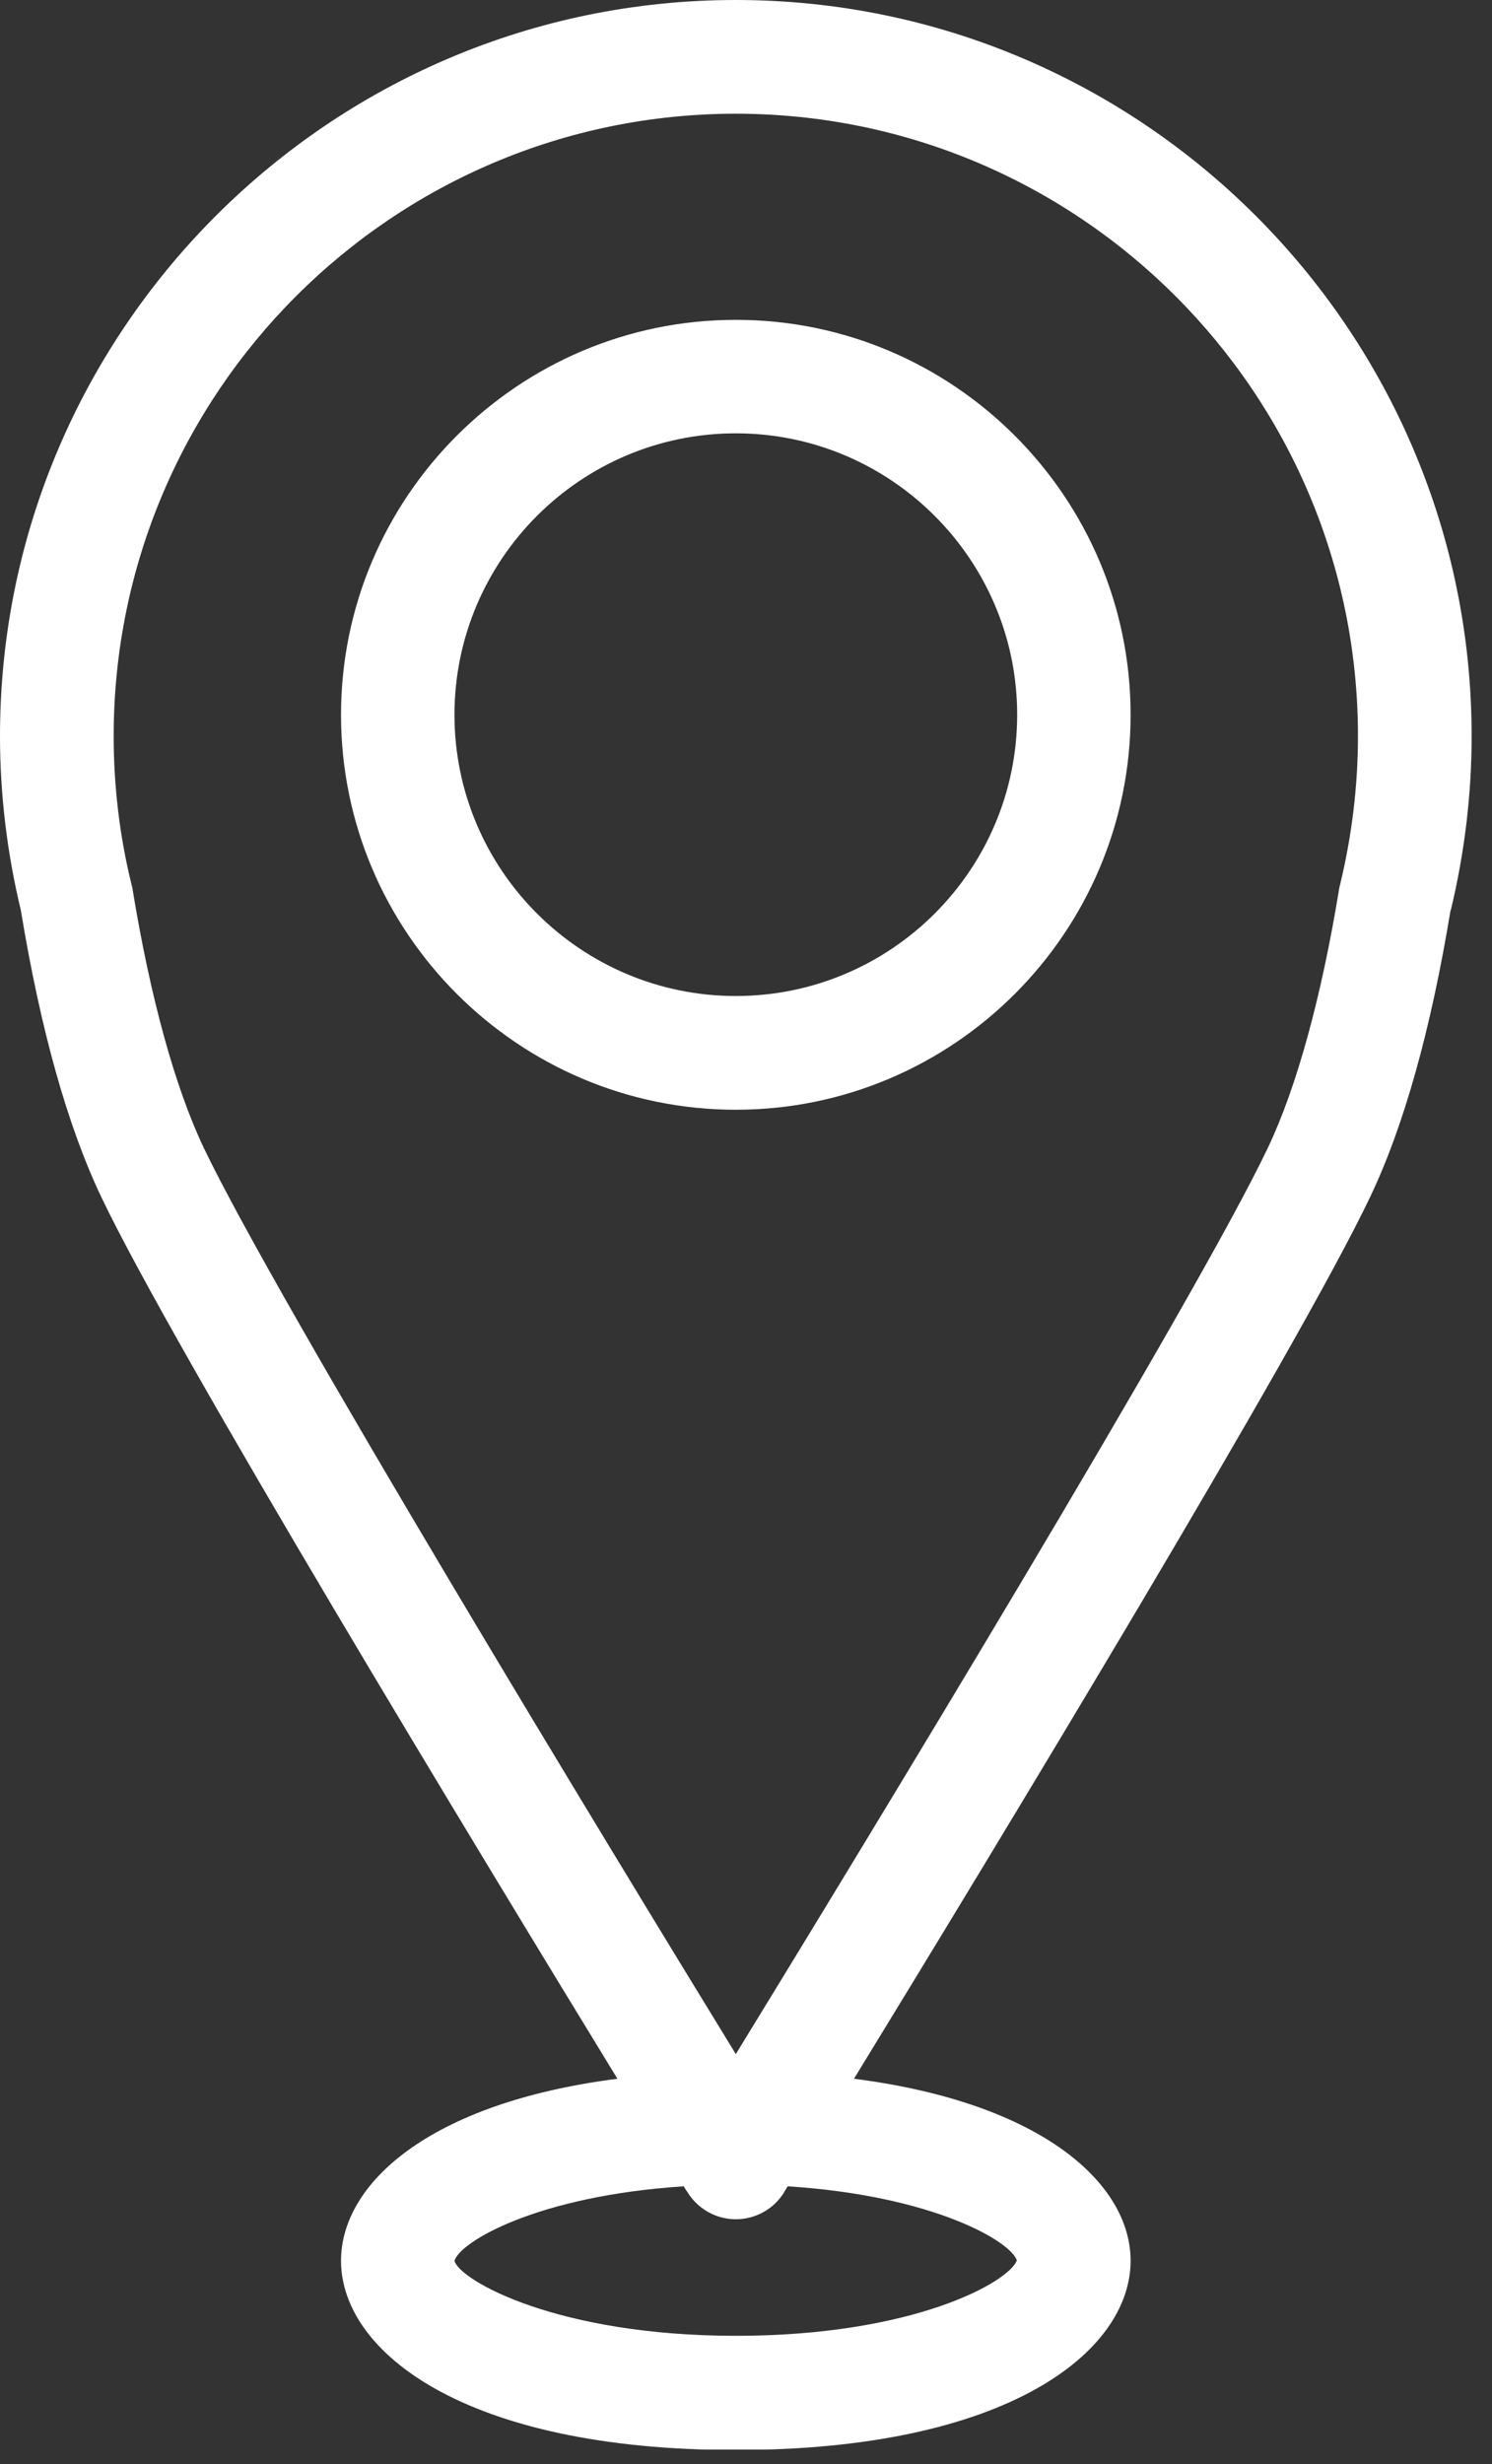 <?xml version="1.0" encoding="UTF-8"?> <svg xmlns="http://www.w3.org/2000/svg" width="63" height="104" viewBox="0 0 63 104" fill="none"><rect x="0" y="0" width="63" height="104" fill="#333333" stroke="none"/><g clip-path="url(#clip0_142_396)"><path d="M61.26 38.42C61.84 36.01 62.14 33.54 62.14 31.07C62.14 13.94 48.2 0 31.07 0C13.94 0 0 13.94 0 31.07C0 33.54 0.3 36.01 0.88 38.42C1.71 43.46 2.85 47.52 4.27 50.51C7.32 56.92 20.17 78.09 26.07 87.74C18.1 88.76 14.4 92.18 14.4 95.42C14.4 99.27 19.62 103.41 31.07 103.41C42.52 103.41 47.74 99.27 47.74 95.42C47.74 92.19 44.04 88.76 36.06 87.74C41.96 78.1 54.81 56.93 57.86 50.51C59.28 47.53 60.42 43.46 61.25 38.42H61.26ZM42.94 95.4C42.62 96.31 38.6 98.59 31.07 98.59C23.54 98.59 19.43 96.26 19.19 95.43C19.4 94.63 22.68 92.68 28.87 92.28C28.94 92.4 29 92.49 29.03 92.53C29.47 93.24 30.24 93.67 31.07 93.67C31.9 93.67 32.68 93.24 33.11 92.53C33.14 92.48 33.19 92.39 33.26 92.28C39.37 92.67 42.64 94.58 42.93 95.39L42.94 95.4ZM8.6 48.44C7.39 45.89 6.35 42.12 5.6 37.55C5.6 37.49 5.58 37.43 5.56 37.36C5.05 35.3 4.8 33.18 4.8 31.07C4.8 16.58 16.58 4.8 31.07 4.8C45.56 4.8 57.34 16.58 57.34 31.07C57.34 33.18 57.08 35.3 56.58 37.36C56.56 37.42 56.55 37.48 56.54 37.55C55.79 42.12 54.75 45.89 53.54 48.44C50.46 54.91 36.39 78.02 31.07 86.7C25.75 78.02 11.69 54.91 8.6 48.44Z" fill="white"></path><path d="M31.07 13.5C21.88 13.5 14.4 20.98 14.4 30.17C14.4 39.36 21.88 46.84 31.07 46.84C40.26 46.84 47.74 39.36 47.74 30.17C47.74 20.98 40.26 13.5 31.07 13.5ZM19.19 30.17C19.19 23.62 24.52 18.29 31.07 18.29C37.62 18.29 42.95 23.62 42.95 30.17C42.95 36.72 37.62 42.04 31.07 42.04C24.52 42.04 19.19 36.71 19.19 30.17Z" fill="white"></path></g><defs><clipPath id="clip0_142_396"><rect width="62.14" height="103.39" fill="white"></rect></clipPath></defs></svg> 